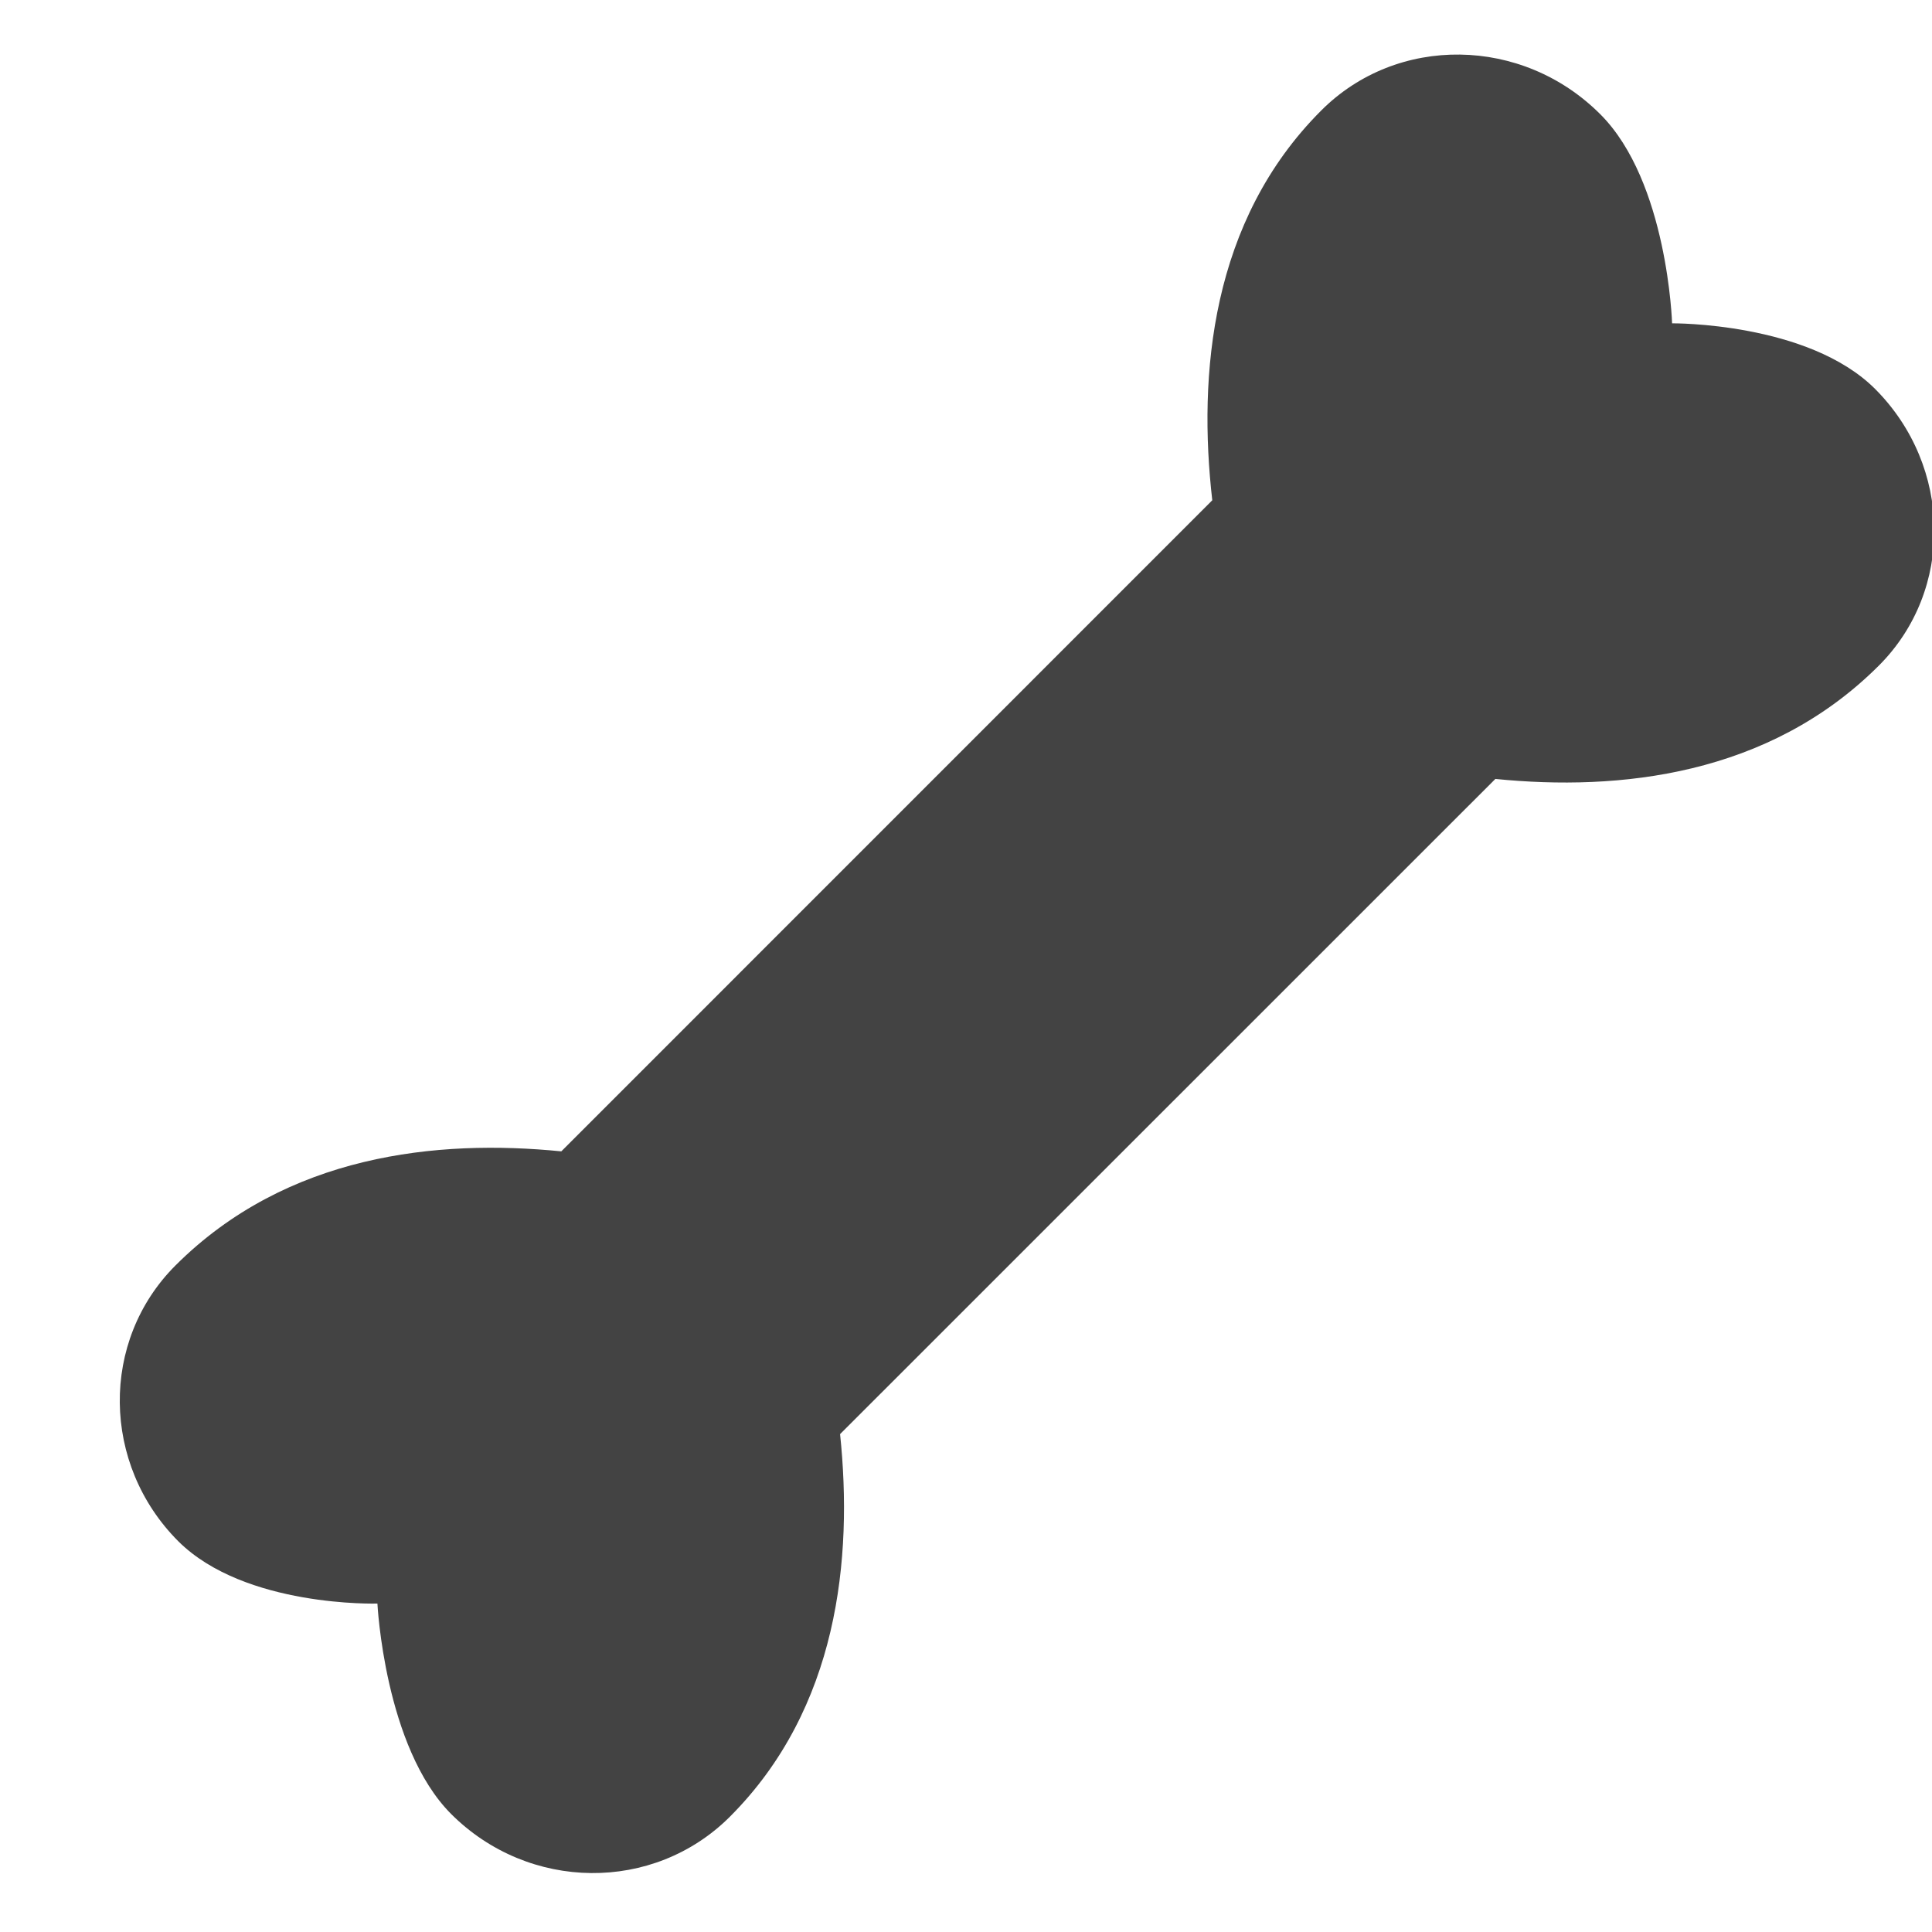 <?xml version="1.0" encoding="utf-8"?>

<svg width="800px" height="800px" viewBox="0 -0.5 17 17" version="1.1" xmlns="http://www.w3.org/2000/svg" xmlns:xlink="http://www.w3.org/1999/xlink" class="si-glyph si-glyph-bone">
    
    <title>1042</title>
    
    <defs>
</defs>
    <g stroke="none" stroke-width="1" fill="none" fill-rule="evenodd">
        <path d="M3.321,13.61 C3.321,13.61 3.383,14.874 3.97,15.462 C4.654,16.145 5.751,16.156 6.422,15.486 C7.376,14.532 7.506,13.213 7.392,12.119 L13.158,6.354 C14.245,6.463 15.562,6.327 16.533,5.356 C17.195,4.694 17.18,3.604 16.499,2.922 C15.91,2.334 14.713,2.345 14.713,2.345 C14.713,2.345 14.675,1.099 14.082,0.506 C13.396,-0.182 12.293,-0.197 11.625,0.473 C10.655,1.443 10.54,2.795 10.667,3.902 L4.939,9.631 C3.848,9.522 2.523,9.657 1.544,10.635 C0.88,11.298 0.893,12.385 1.569,13.062 C2.156,13.646 3.321,13.61 3.321,13.61 L3.321,13.61 Z" fill="#434343" class="si-glyph-fill">
</path>
    </g>
</svg>